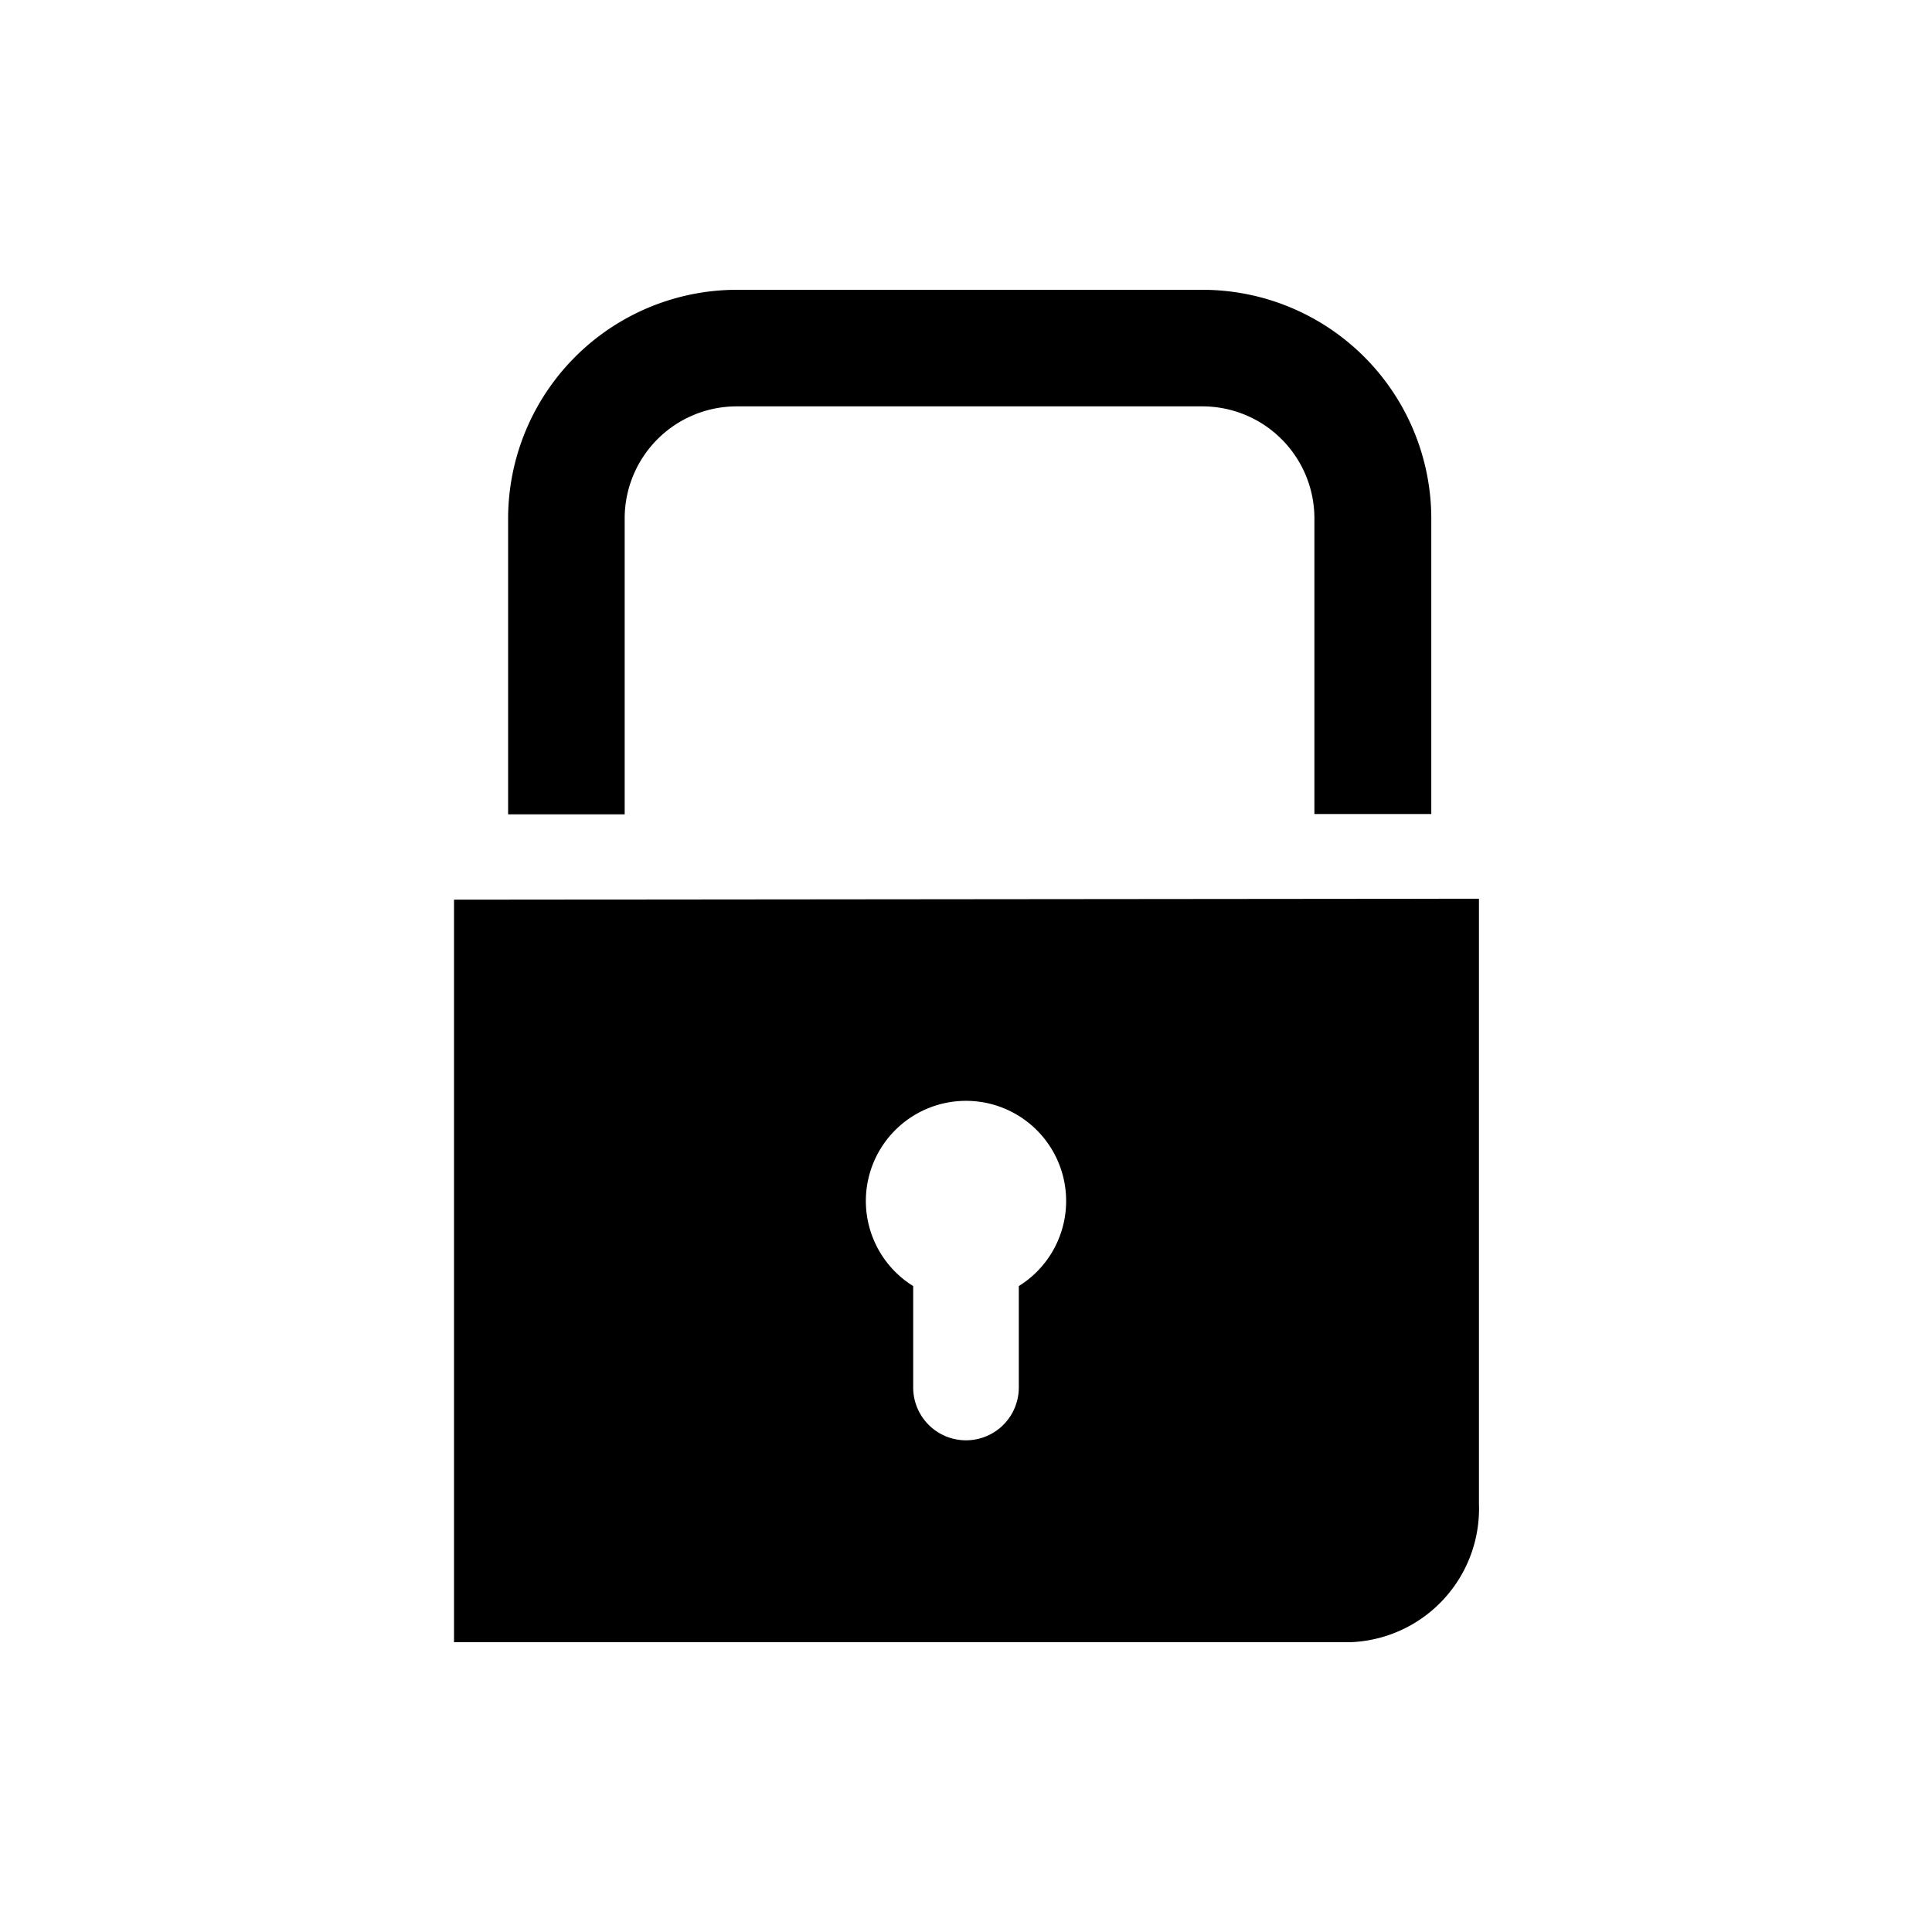 <svg id="Layer_1" data-name="Layer 1" xmlns="http://www.w3.org/2000/svg" viewBox="0 0 60 60"><defs><style>.cls-1{fill:#000;}</style></defs><title>Artboard 95</title><path class="cls-1" d="M31.64,39.94v3.15a1.64,1.64,0,1,1-3.28,0V39.94a3.11,3.11,0,1,1,3.28,0m-17.54-12V51H41.93a4.15,4.15,0,0,0,4-4.3V27.91Z"/><path class="cls-1" d="M19.4,16.09a3.48,3.48,0,0,1,3.48-3.47H37.35a3.48,3.48,0,0,1,3.47,3.47v9.19h3.63V16.09A7.11,7.11,0,0,0,37.35,9H22.88a7.11,7.11,0,0,0-7.1,7.1v9.19H19.4Z"/></svg>